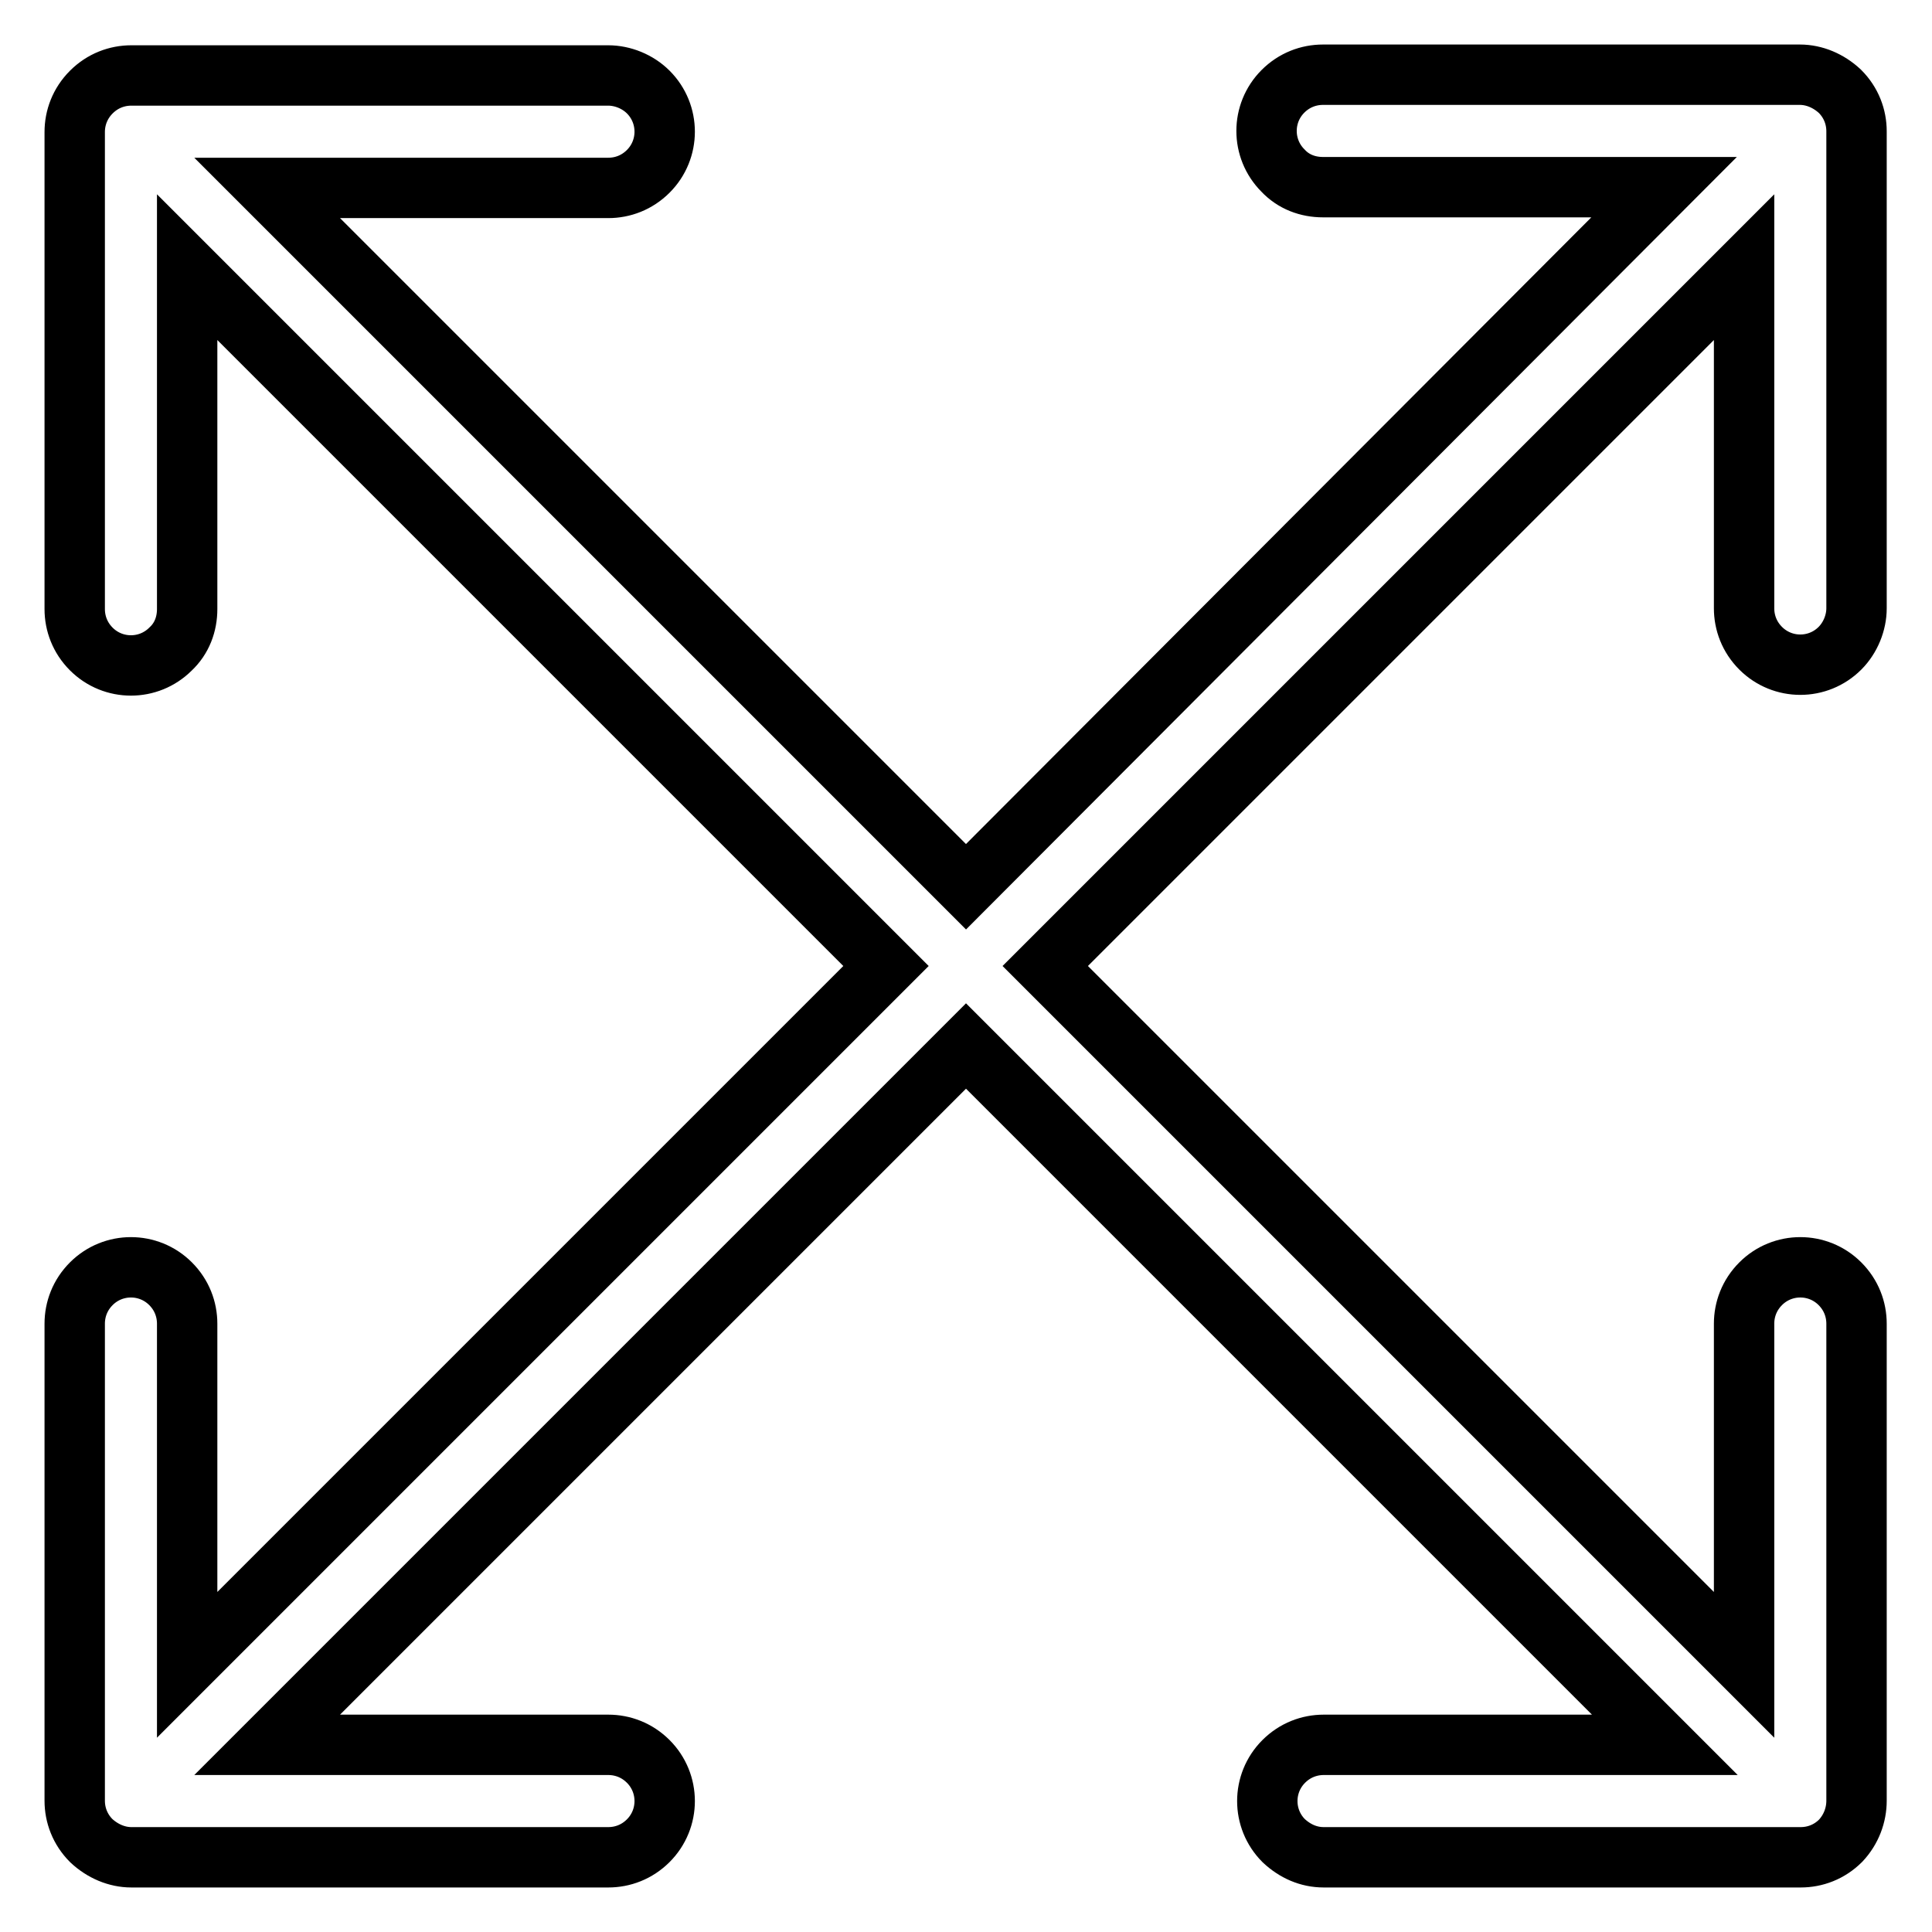 <?xml version="1.0" encoding="utf-8"?>
<!-- Svg Vector Icons : http://www.onlinewebfonts.com/icon -->
<!DOCTYPE svg PUBLIC "-//W3C//DTD SVG 1.1//EN" "http://www.w3.org/Graphics/SVG/1.1/DTD/svg11.dtd">
<svg version="1.1" xmlns="http://www.w3.org/2000/svg" xmlns:xlink="http://www.w3.org/1999/xlink" x="0px" y="0px" viewBox="0 0 256 256" enable-background="new 0 0 256 256" xml:space="preserve">
<g> <path stroke-width="8" fill-opacity="0" stroke="#000000"  d="M246,238.6v-63.2c0-1.9-0.7-3.8-2.2-5.3c-2.9-2.9-7.6-2.9-10.5,0c-1.5,1.5-2.2,3.4-2.2,5.3v45.2L138.5,128 l92.6-92.6v45.2c0,1.9,0.7,3.8,2.2,5.3c2.9,2.9,7.6,2.9,10.5,0c1.4-1.4,2.2-3.4,2.2-5.3V17.4c0-1.9-0.7-3.8-2.2-5.3 c-1.5-1.4-3.4-2.2-5.3-2.2h-63.2c-1.9,0-3.8,0.7-5.3,2.2c-2.9,2.9-2.9,7.6,0,10.5c1.4,1.5,3.3,2.2,5.3,2.2h45.2L128,117.5 L35.4,24.9h45.2c1.9,0,3.8-0.7,5.3-2.2c2.9-2.9,2.9-7.6,0-10.5c-1.4-1.4-3.4-2.2-5.3-2.2H17.4c-1.9,0-3.8,0.7-5.3,2.2 c-1.5,1.5-2.2,3.4-2.2,5.3v63.2c0,1.9,0.7,3.8,2.2,5.3c2.9,2.9,7.6,2.9,10.5,0c1.5-1.4,2.2-3.3,2.2-5.3V35.4l92.6,92.6l-92.6,92.6 v-45.2c0-1.9-0.7-3.8-2.2-5.3c-2.9-2.9-7.6-2.9-10.5,0c-1.5,1.5-2.2,3.4-2.2,5.3v63.2c0,1.9,0.7,3.8,2.2,5.3 c1.5,1.4,3.4,2.2,5.3,2.2h63.2c1.9,0,3.8-0.7,5.3-2.2c2.9-2.9,2.9-7.6,0-10.5c-1.5-1.5-3.4-2.2-5.3-2.2H35.4l92.6-92.6l92.6,92.6 h-45.2c-1.9,0-3.8,0.7-5.3,2.2c-2.9,2.9-2.9,7.6,0,10.5c1.5,1.4,3.3,2.2,5.3,2.2h63.2c1.9,0,3.8-0.7,5.3-2.2 C245.3,242.4,246,240.5,246,238.6L246,238.6z"/></g>
</svg>